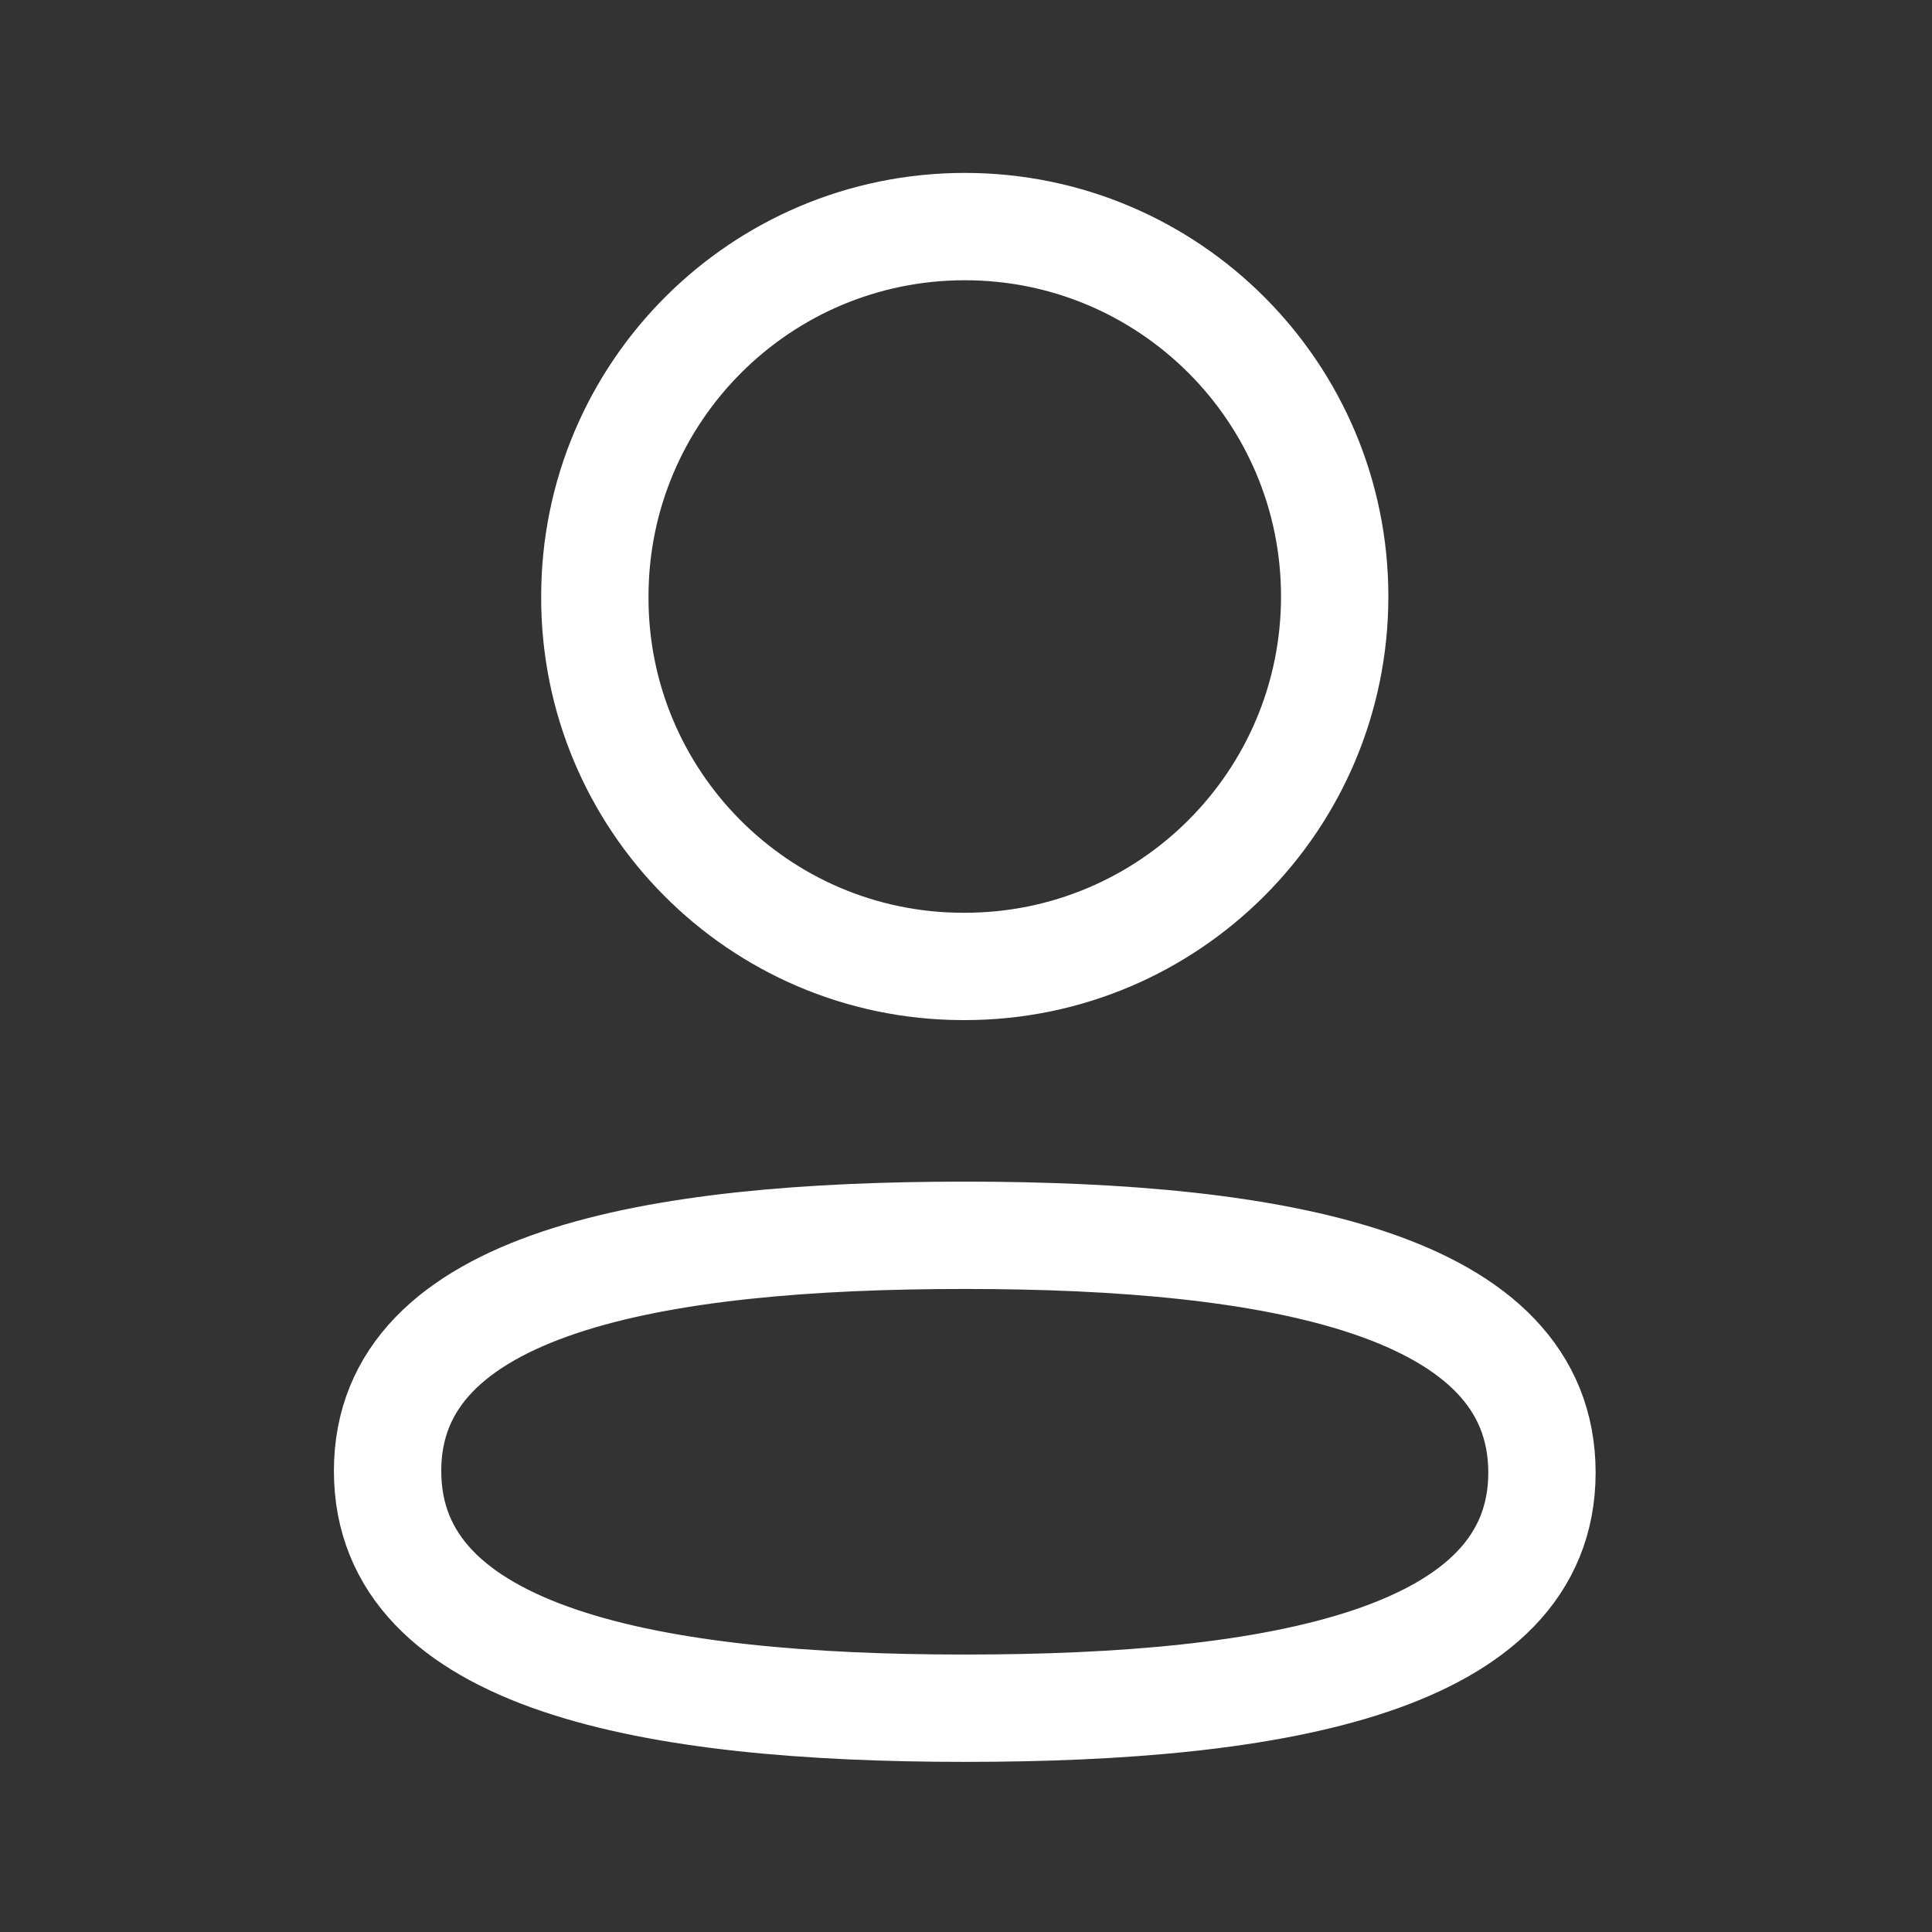 <svg width="18" height="18" viewBox="0 0 18 18" fill="none" xmlns="http://www.w3.org/2000/svg">
<rect x="0" y="0" width="18" height="18" fill="#333333" stroke="none"/>
<path fill-rule="evenodd" clip-rule="evenodd" d="M8.989 11.509C6.088 11.509 3.611 11.948 3.611 13.704C3.611 15.461 6.072 15.915 8.989 15.915C11.889 15.915 14.366 15.476 14.366 13.72C14.366 11.964 11.905 11.509 8.989 11.509Z" stroke="white" stroke-linecap="round" stroke-linejoin="round"/>
<path fill-rule="evenodd" clip-rule="evenodd" d="M8.989 9.004C10.892 9.004 12.435 7.461 12.435 5.557C12.435 3.654 10.892 2.111 8.989 2.111C7.085 2.111 5.542 3.654 5.542 5.557C5.535 7.454 7.068 8.998 8.964 9.004H8.989Z" stroke="white" stroke-linecap="round" stroke-linejoin="round"/>
</svg>
